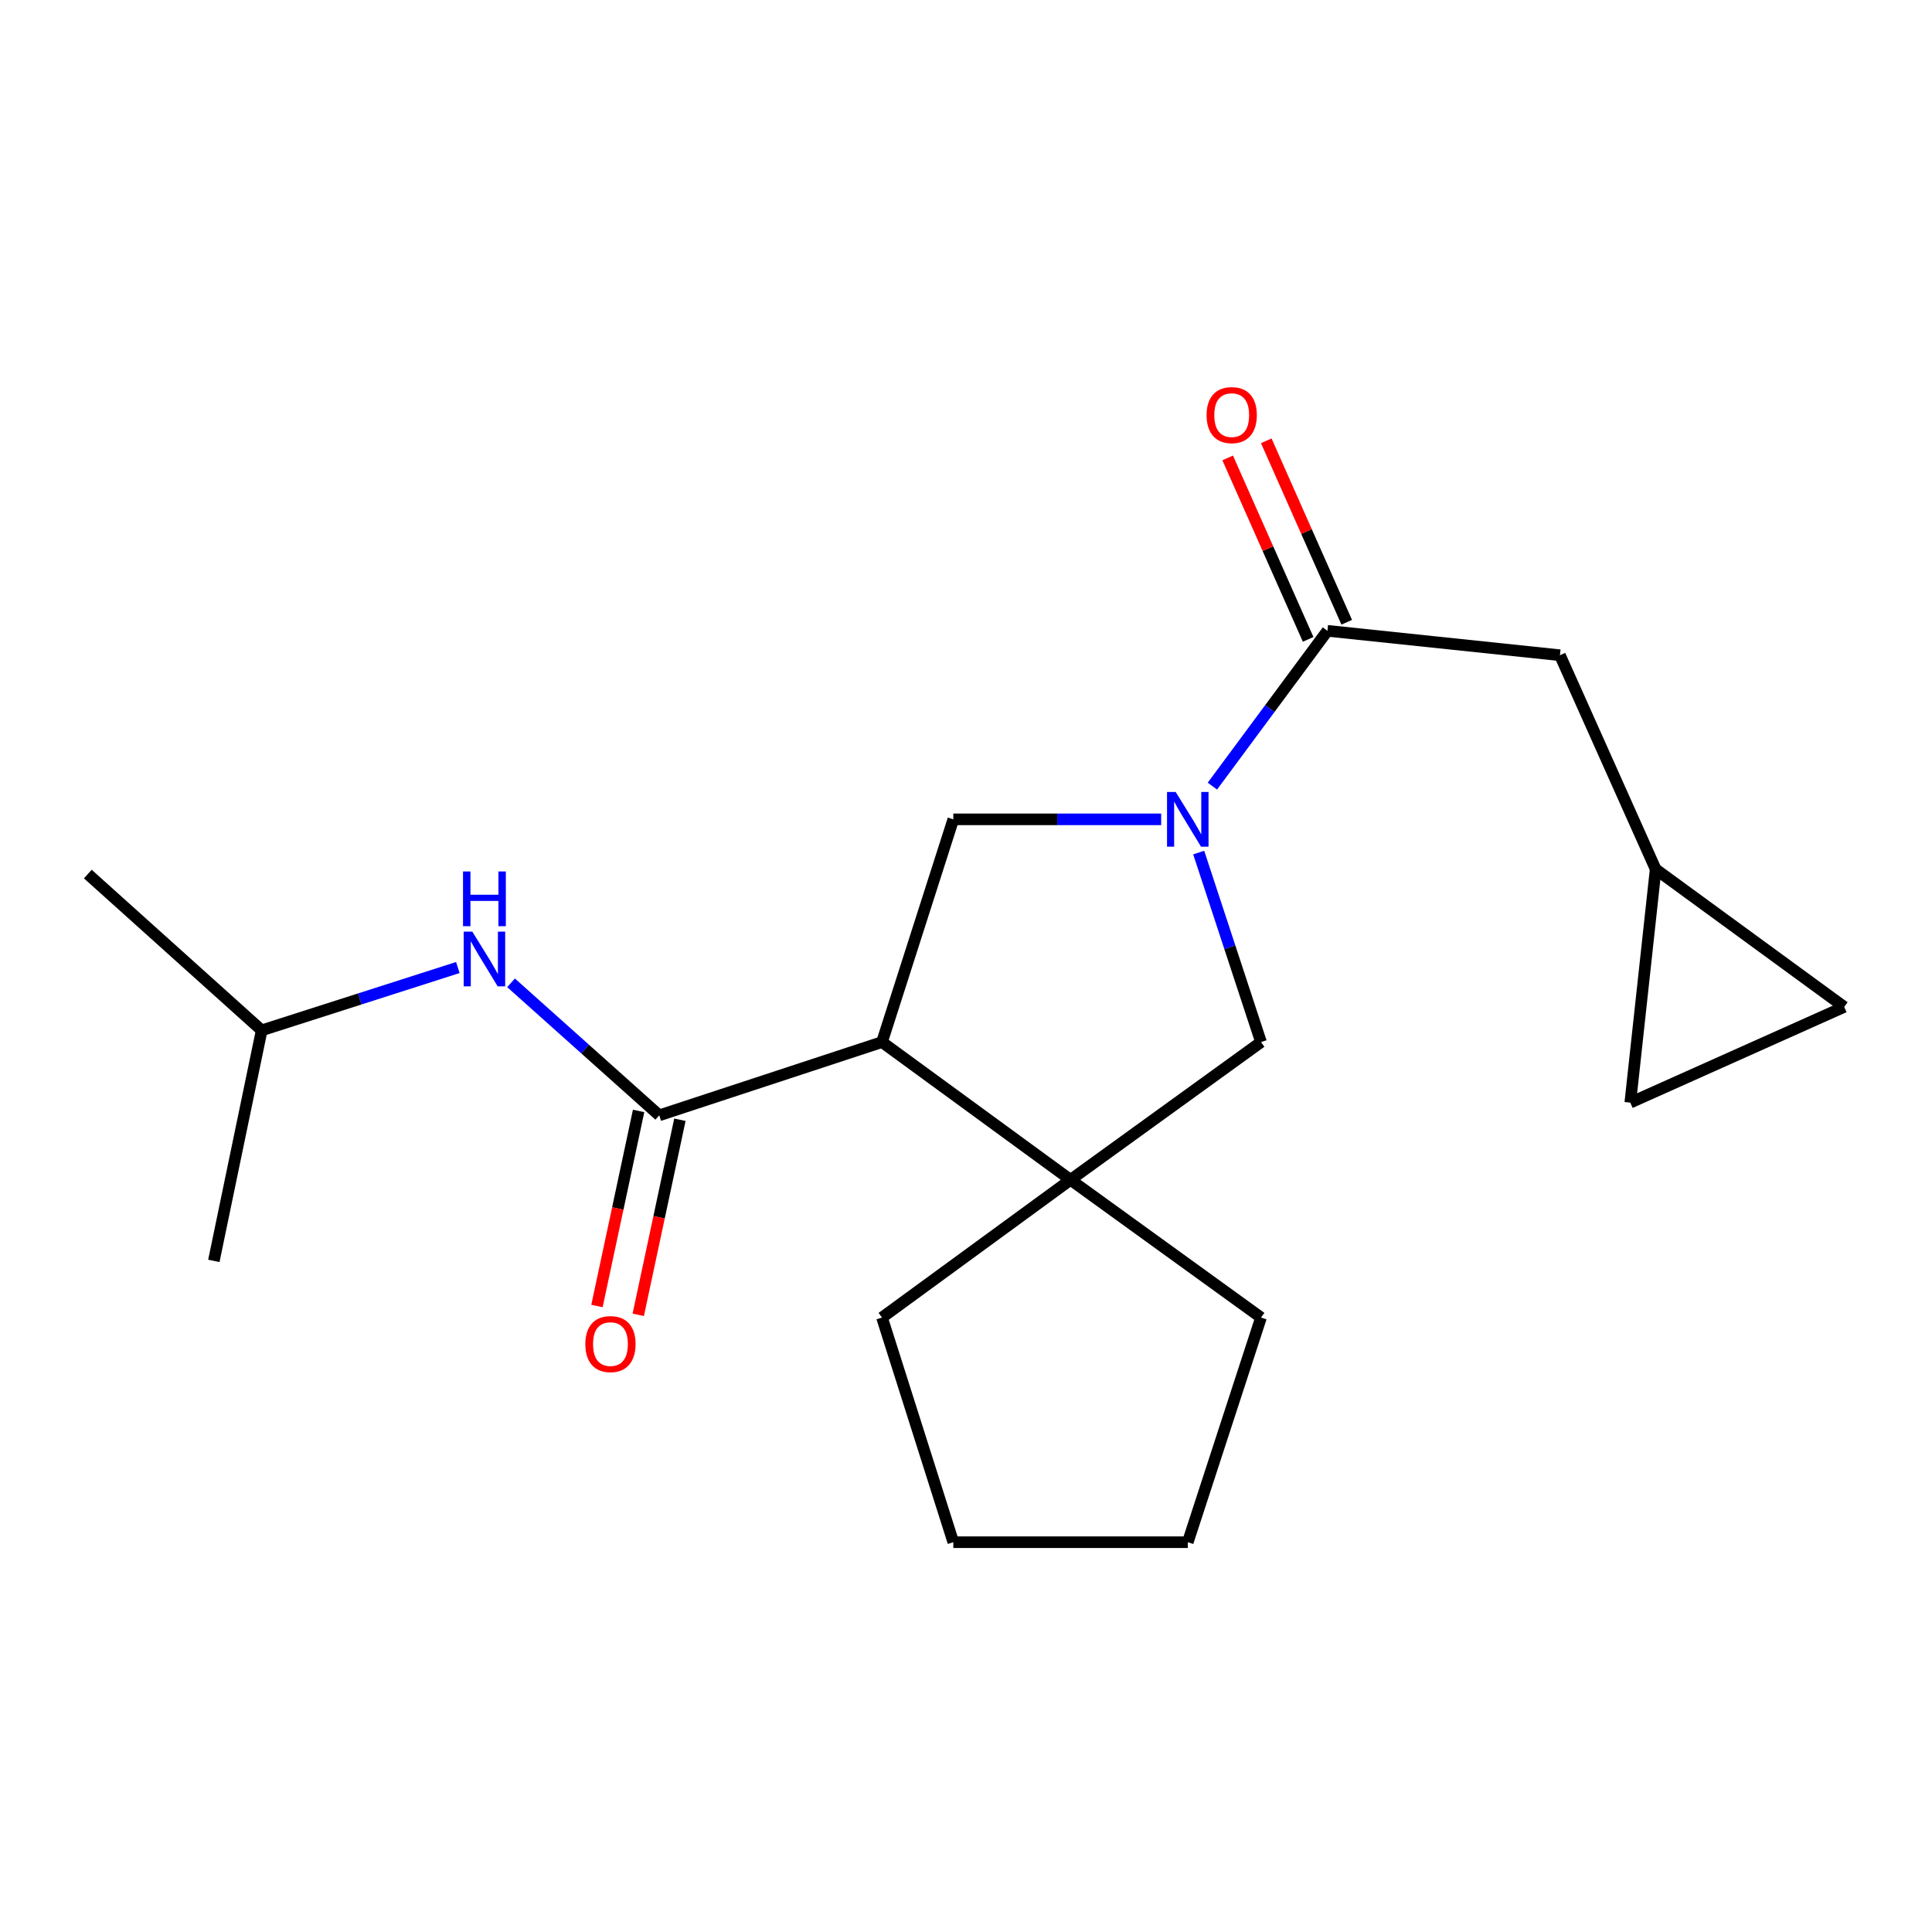 <?xml version='1.0' encoding='iso-8859-1'?>
<svg version='1.1' baseProfile='full'
              xmlns='http://www.w3.org/2000/svg'
                      xmlns:rdkit='http://www.rdkit.org/xml'
                      xmlns:xlink='http://www.w3.org/1999/xlink'
                  xml:space='preserve'
width='1000px' height='1000px' viewBox='0 0 1000 1000'>
<!-- END OF HEADER -->
<rect style='opacity:1.0;fill:#FFFFFF;stroke:none' width='1000' height='1000' x='0' y='0'> </rect>
<path class='bond-1' d='M 456.52,539.38 L 341.23,577.3' style='fill:none;fill-rule:evenodd;stroke:#000000;stroke-width:6px;stroke-linecap:butt;stroke-linejoin:miter;stroke-opacity:1' />
<path class='bond-2' d='M 456.52,539.38 L 554.101,610.668' style='fill:none;fill-rule:evenodd;stroke:#000000;stroke-width:6px;stroke-linecap:butt;stroke-linejoin:miter;stroke-opacity:1' />
<path class='bond-3' d='M 456.52,539.38 L 493.433,424.09' style='fill:none;fill-rule:evenodd;stroke:#000000;stroke-width:6px;stroke-linecap:butt;stroke-linejoin:miter;stroke-opacity:1' />
<path class='bond-0' d='M 601.019,424.09 L 547.226,424.09' style='fill:none;fill-rule:evenodd;stroke:#0000FF;stroke-width:6px;stroke-linecap:butt;stroke-linejoin:miter;stroke-opacity:1' />
<path class='bond-0' d='M 547.226,424.09 L 493.433,424.09' style='fill:none;fill-rule:evenodd;stroke:#000000;stroke-width:6px;stroke-linecap:butt;stroke-linejoin:miter;stroke-opacity:1' />
<path class='bond-4' d='M 627.531,406.894 L 657.304,366.701' style='fill:none;fill-rule:evenodd;stroke:#0000FF;stroke-width:6px;stroke-linecap:butt;stroke-linejoin:miter;stroke-opacity:1' />
<path class='bond-4' d='M 657.304,366.701 L 687.077,326.509' style='fill:none;fill-rule:evenodd;stroke:#000000;stroke-width:6px;stroke-linecap:butt;stroke-linejoin:miter;stroke-opacity:1' />
<path class='bond-20' d='M 620.446,441.284 L 636.573,490.332' style='fill:none;fill-rule:evenodd;stroke:#0000FF;stroke-width:6px;stroke-linecap:butt;stroke-linejoin:miter;stroke-opacity:1' />
<path class='bond-20' d='M 636.573,490.332 L 652.701,539.38' style='fill:none;fill-rule:evenodd;stroke:#000000;stroke-width:6px;stroke-linecap:butt;stroke-linejoin:miter;stroke-opacity:1' />
<path class='bond-6' d='M 341.23,577.3 L 302.872,543.001' style='fill:none;fill-rule:evenodd;stroke:#000000;stroke-width:6px;stroke-linecap:butt;stroke-linejoin:miter;stroke-opacity:1' />
<path class='bond-6' d='M 302.872,543.001 L 264.513,508.703' style='fill:none;fill-rule:evenodd;stroke:#0000FF;stroke-width:6px;stroke-linecap:butt;stroke-linejoin:miter;stroke-opacity:1' />
<path class='bond-11' d='M 330.546,575.019 L 319.768,625.503' style='fill:none;fill-rule:evenodd;stroke:#000000;stroke-width:6px;stroke-linecap:butt;stroke-linejoin:miter;stroke-opacity:1' />
<path class='bond-11' d='M 319.768,625.503 L 308.99,675.987' style='fill:none;fill-rule:evenodd;stroke:#FF0000;stroke-width:6px;stroke-linecap:butt;stroke-linejoin:miter;stroke-opacity:1' />
<path class='bond-11' d='M 351.914,579.581 L 341.135,630.065' style='fill:none;fill-rule:evenodd;stroke:#000000;stroke-width:6px;stroke-linecap:butt;stroke-linejoin:miter;stroke-opacity:1' />
<path class='bond-11' d='M 341.135,630.065 L 330.357,680.549' style='fill:none;fill-rule:evenodd;stroke:#FF0000;stroke-width:6px;stroke-linecap:butt;stroke-linejoin:miter;stroke-opacity:1' />
<path class='bond-5' d='M 554.101,610.668 L 652.701,539.38' style='fill:none;fill-rule:evenodd;stroke:#000000;stroke-width:6px;stroke-linecap:butt;stroke-linejoin:miter;stroke-opacity:1' />
<path class='bond-13' d='M 554.101,610.668 L 652.701,681.969' style='fill:none;fill-rule:evenodd;stroke:#000000;stroke-width:6px;stroke-linecap:butt;stroke-linejoin:miter;stroke-opacity:1' />
<path class='bond-14' d='M 554.101,610.668 L 456.52,681.969' style='fill:none;fill-rule:evenodd;stroke:#000000;stroke-width:6px;stroke-linecap:butt;stroke-linejoin:miter;stroke-opacity:1' />
<path class='bond-8' d='M 687.077,326.509 L 807.428,339.145' style='fill:none;fill-rule:evenodd;stroke:#000000;stroke-width:6px;stroke-linecap:butt;stroke-linejoin:miter;stroke-opacity:1' />
<path class='bond-12' d='M 697.063,322.081 L 676.239,275.122' style='fill:none;fill-rule:evenodd;stroke:#000000;stroke-width:6px;stroke-linecap:butt;stroke-linejoin:miter;stroke-opacity:1' />
<path class='bond-12' d='M 676.239,275.122 L 655.415,228.163' style='fill:none;fill-rule:evenodd;stroke:#FF0000;stroke-width:6px;stroke-linecap:butt;stroke-linejoin:miter;stroke-opacity:1' />
<path class='bond-12' d='M 677.09,330.938 L 656.266,283.979' style='fill:none;fill-rule:evenodd;stroke:#000000;stroke-width:6px;stroke-linecap:butt;stroke-linejoin:miter;stroke-opacity:1' />
<path class='bond-12' d='M 656.266,283.979 L 635.442,237.02' style='fill:none;fill-rule:evenodd;stroke:#FF0000;stroke-width:6px;stroke-linecap:butt;stroke-linejoin:miter;stroke-opacity:1' />
<path class='bond-15' d='M 236.972,500.795 L 186.21,517.053' style='fill:none;fill-rule:evenodd;stroke:#0000FF;stroke-width:6px;stroke-linecap:butt;stroke-linejoin:miter;stroke-opacity:1' />
<path class='bond-15' d='M 186.21,517.053 L 135.448,533.311' style='fill:none;fill-rule:evenodd;stroke:#000000;stroke-width:6px;stroke-linecap:butt;stroke-linejoin:miter;stroke-opacity:1' />
<path class='bond-7' d='M 856.965,449.896 L 807.428,339.145' style='fill:none;fill-rule:evenodd;stroke:#000000;stroke-width:6px;stroke-linecap:butt;stroke-linejoin:miter;stroke-opacity:1' />
<path class='bond-9' d='M 856.965,449.896 L 843.831,570.733' style='fill:none;fill-rule:evenodd;stroke:#000000;stroke-width:6px;stroke-linecap:butt;stroke-linejoin:miter;stroke-opacity:1' />
<path class='bond-10' d='M 856.965,449.896 L 954.545,521.172' style='fill:none;fill-rule:evenodd;stroke:#000000;stroke-width:6px;stroke-linecap:butt;stroke-linejoin:miter;stroke-opacity:1' />
<path class='bond-22' d='M 843.831,570.733 L 954.545,521.172' style='fill:none;fill-rule:evenodd;stroke:#000000;stroke-width:6px;stroke-linecap:butt;stroke-linejoin:miter;stroke-opacity:1' />
<path class='bond-18' d='M 652.701,681.969 L 614.793,798.243' style='fill:none;fill-rule:evenodd;stroke:#000000;stroke-width:6px;stroke-linecap:butt;stroke-linejoin:miter;stroke-opacity:1' />
<path class='bond-19' d='M 456.52,681.969 L 493.433,798.243' style='fill:none;fill-rule:evenodd;stroke:#000000;stroke-width:6px;stroke-linecap:butt;stroke-linejoin:miter;stroke-opacity:1' />
<path class='bond-16' d='M 135.448,533.311 L 110.686,652.631' style='fill:none;fill-rule:evenodd;stroke:#000000;stroke-width:6px;stroke-linecap:butt;stroke-linejoin:miter;stroke-opacity:1' />
<path class='bond-17' d='M 135.448,533.311 L 45.455,452.408' style='fill:none;fill-rule:evenodd;stroke:#000000;stroke-width:6px;stroke-linecap:butt;stroke-linejoin:miter;stroke-opacity:1' />
<path class='bond-21' d='M 614.793,798.243 L 493.433,798.243' style='fill:none;fill-rule:evenodd;stroke:#000000;stroke-width:6px;stroke-linecap:butt;stroke-linejoin:miter;stroke-opacity:1' />
<path  class='atom-1' d='M 608.533 409.93
L 617.813 424.93
Q 618.733 426.41, 620.213 429.09
Q 621.693 431.77, 621.773 431.93
L 621.773 409.93
L 625.533 409.93
L 625.533 438.25
L 621.653 438.25
L 611.693 421.85
Q 610.533 419.93, 609.293 417.73
Q 608.093 415.53, 607.733 414.85
L 607.733 438.25
L 604.053 438.25
L 604.053 409.93
L 608.533 409.93
' fill='#0000FF'/>
<path  class='atom-7' d='M 244.479 482.226
L 253.759 497.226
Q 254.679 498.706, 256.159 501.386
Q 257.639 504.066, 257.719 504.226
L 257.719 482.226
L 261.479 482.226
L 261.479 510.546
L 257.599 510.546
L 247.639 494.146
Q 246.479 492.226, 245.239 490.026
Q 244.039 487.826, 243.679 487.146
L 243.679 510.546
L 239.999 510.546
L 239.999 482.226
L 244.479 482.226
' fill='#0000FF'/>
<path  class='atom-7' d='M 239.659 451.074
L 243.499 451.074
L 243.499 463.114
L 257.979 463.114
L 257.979 451.074
L 261.819 451.074
L 261.819 479.394
L 257.979 479.394
L 257.979 466.314
L 243.499 466.314
L 243.499 479.394
L 239.659 479.394
L 239.659 451.074
' fill='#0000FF'/>
<path  class='atom-12' d='M 302.97 695.693
Q 302.97 688.893, 306.33 685.093
Q 309.69 681.293, 315.97 681.293
Q 322.25 681.293, 325.61 685.093
Q 328.97 688.893, 328.97 695.693
Q 328.97 702.573, 325.57 706.493
Q 322.17 710.373, 315.97 710.373
Q 309.73 710.373, 306.33 706.493
Q 302.97 702.613, 302.97 695.693
M 315.97 707.173
Q 320.29 707.173, 322.61 704.293
Q 324.97 701.373, 324.97 695.693
Q 324.97 690.133, 322.61 687.333
Q 320.29 684.493, 315.97 684.493
Q 311.65 684.493, 309.29 687.293
Q 306.97 690.093, 306.97 695.693
Q 306.97 701.413, 309.29 704.293
Q 311.65 707.173, 315.97 707.173
' fill='#FF0000'/>
<path  class='atom-13' d='M 624.528 214.856
Q 624.528 208.056, 627.888 204.256
Q 631.248 200.456, 637.528 200.456
Q 643.808 200.456, 647.168 204.256
Q 650.528 208.056, 650.528 214.856
Q 650.528 221.736, 647.128 225.656
Q 643.728 229.536, 637.528 229.536
Q 631.288 229.536, 627.888 225.656
Q 624.528 221.776, 624.528 214.856
M 637.528 226.336
Q 641.848 226.336, 644.168 223.456
Q 646.528 220.536, 646.528 214.856
Q 646.528 209.296, 644.168 206.496
Q 641.848 203.656, 637.528 203.656
Q 633.208 203.656, 630.848 206.456
Q 628.528 209.256, 628.528 214.856
Q 628.528 220.576, 630.848 223.456
Q 633.208 226.336, 637.528 226.336
' fill='#FF0000'/>
</svg>
